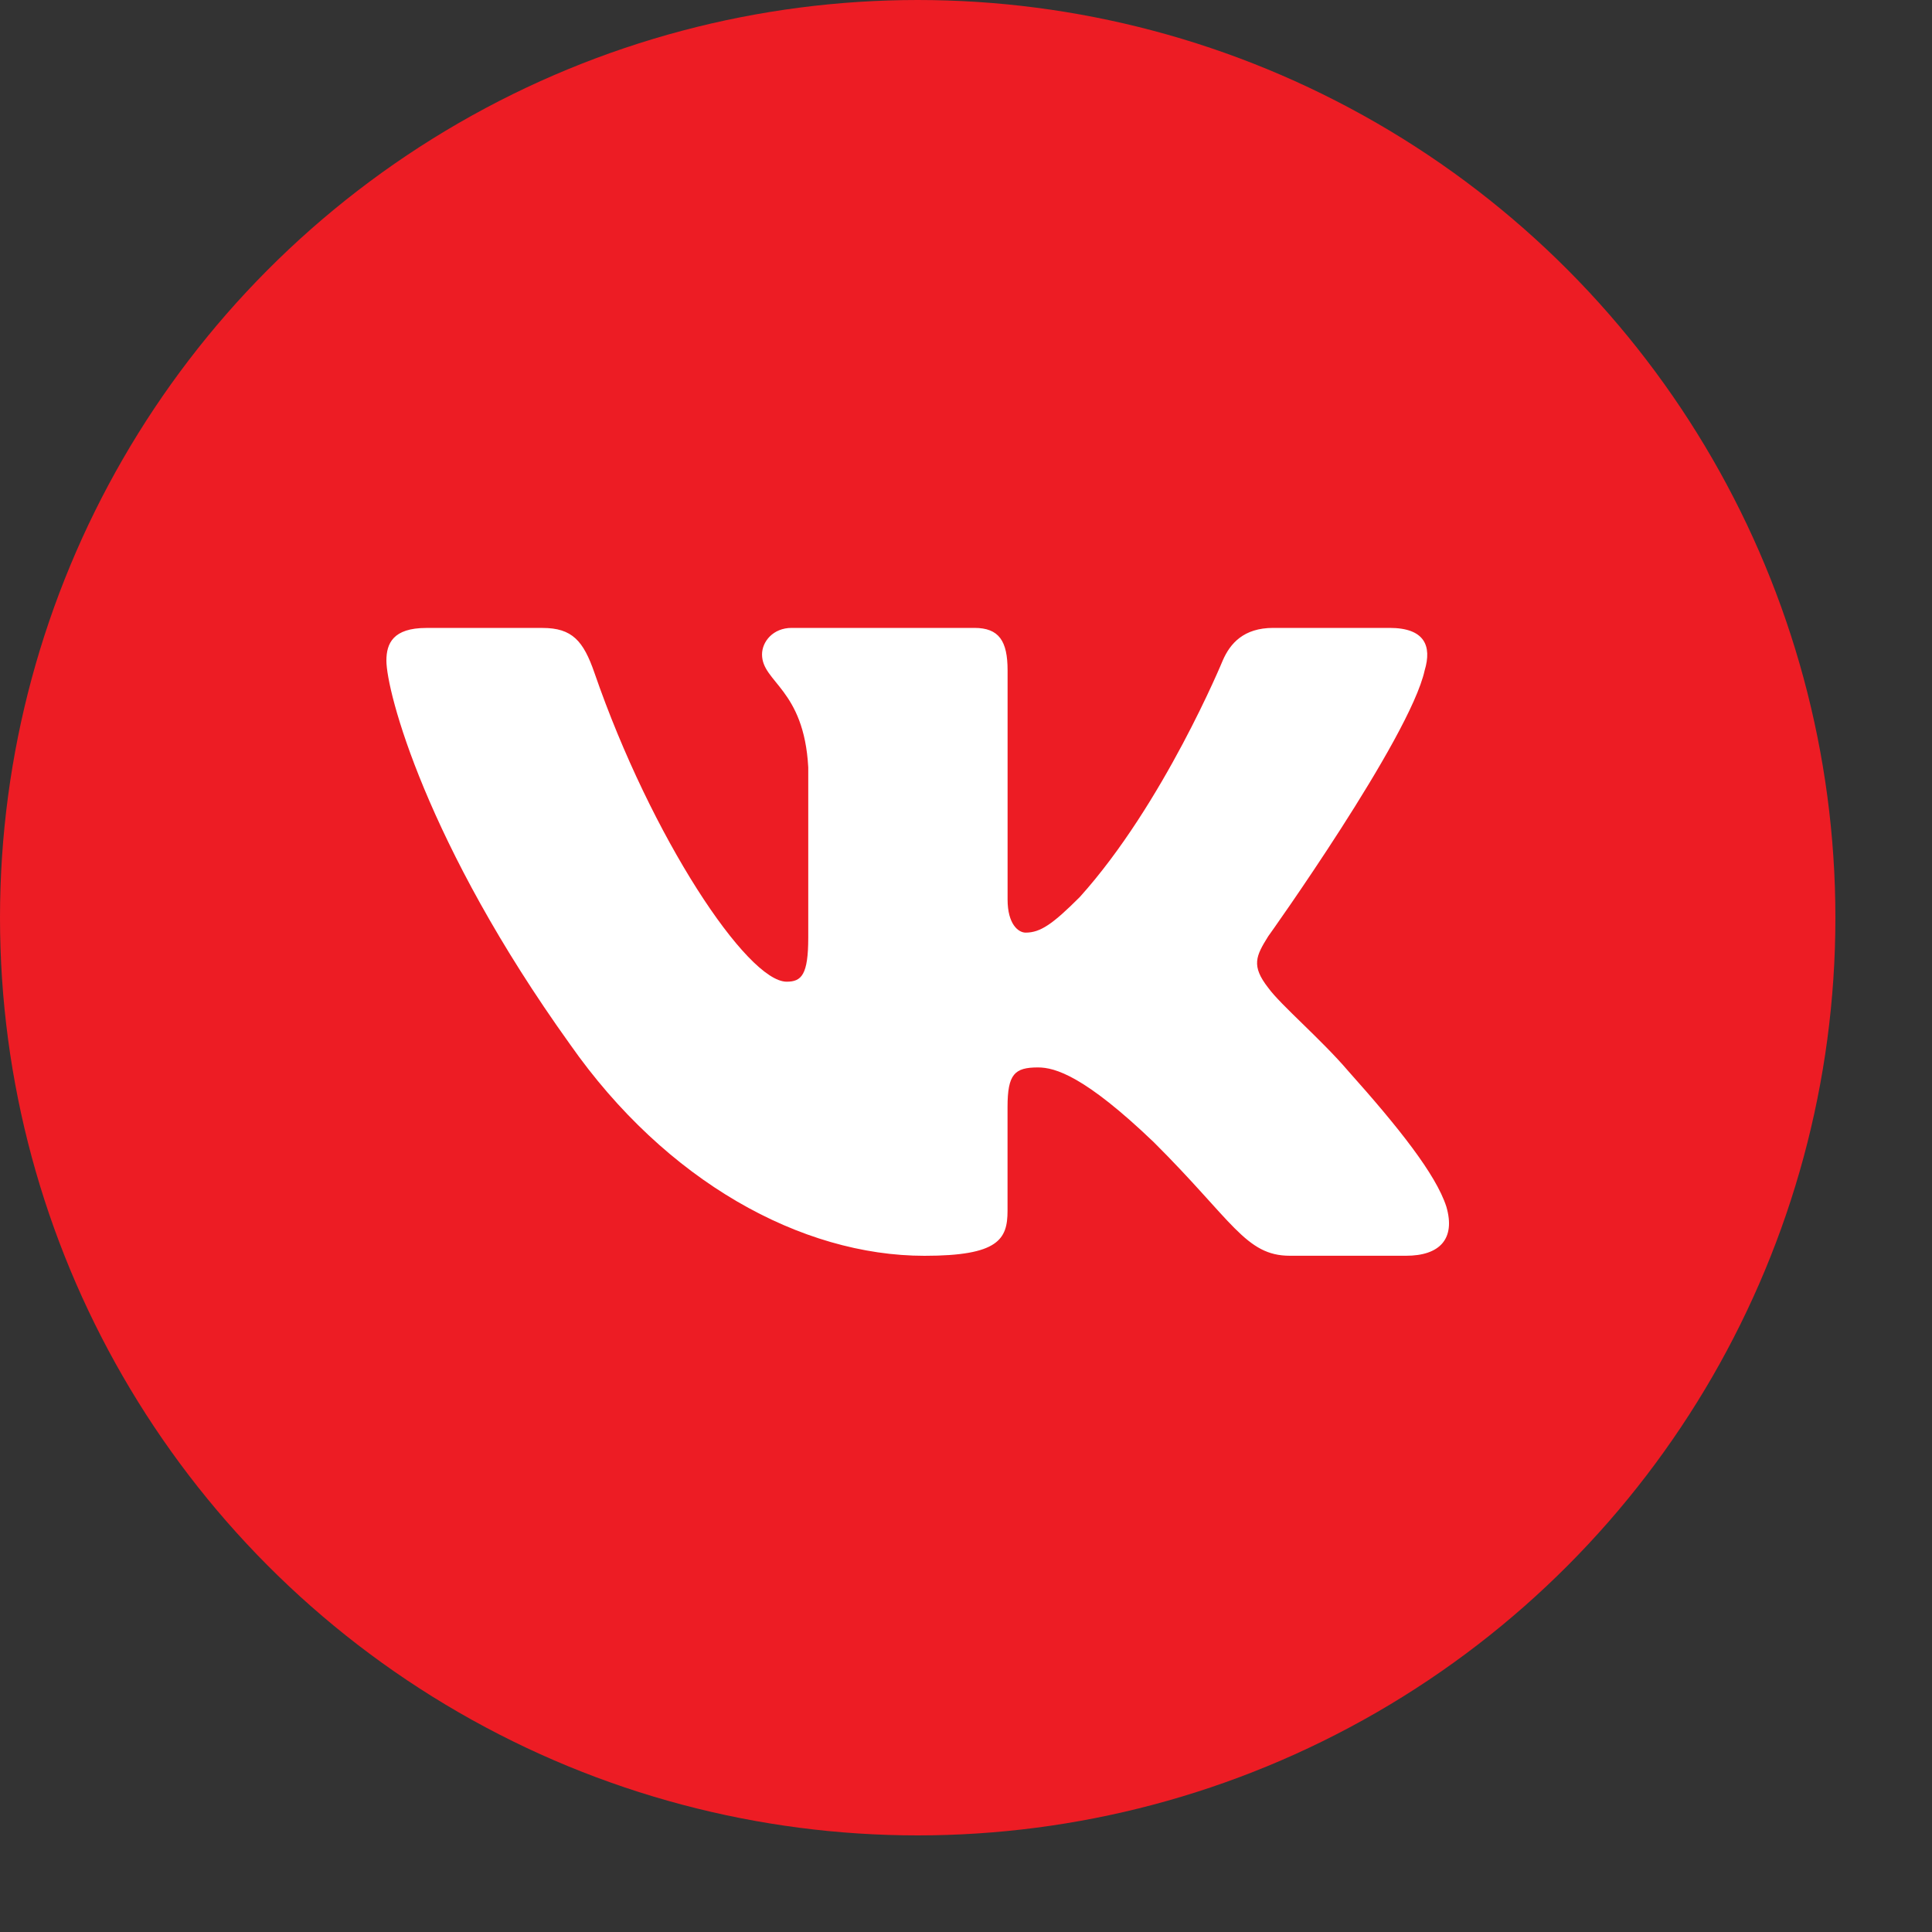 <?xml version="1.0" encoding="UTF-8"?> <svg xmlns="http://www.w3.org/2000/svg" width="40" height="40" viewBox="0 0 40 40" fill="none"><rect x="0" y="0" width="40" height="40" fill="#333333" stroke="none"/><circle cx="19" cy="19" r="19" fill="#ED1C24"></circle><path d="M29.496 13.88C29.649 13.373 29.496 13 28.769 13H26.361C25.748 13 25.468 13.322 25.315 13.676C25.315 13.676 24.091 16.646 22.356 18.572C21.796 19.132 21.54 19.309 21.235 19.309C21.082 19.309 20.861 19.132 20.861 18.624V13.88C20.861 13.271 20.684 13 20.173 13H16.39C16.008 13 15.777 13.282 15.777 13.55C15.777 14.127 16.645 14.261 16.734 15.886V19.412C16.734 20.184 16.594 20.325 16.287 20.325C15.471 20.325 13.486 17.344 12.308 13.932C12.079 13.269 11.847 13.001 11.232 13.001H8.826C8.137 13.001 8 13.323 8 13.677C8 14.313 8.816 17.459 11.8 21.619C13.789 24.46 16.59 26 19.141 26C20.671 26 20.86 25.658 20.86 25.068V22.921C20.86 22.237 21.006 22.1 21.49 22.1C21.846 22.1 22.458 22.279 23.887 23.647C25.518 25.27 25.788 25.999 26.705 25.999H29.111C29.799 25.999 30.142 25.657 29.945 24.982C29.728 24.31 28.949 23.333 27.915 22.176C27.352 21.516 26.513 20.806 26.257 20.451C25.9 19.994 26.003 19.792 26.257 19.385C26.258 19.386 29.19 15.277 29.496 13.88Z" fill="white"></path></svg> 